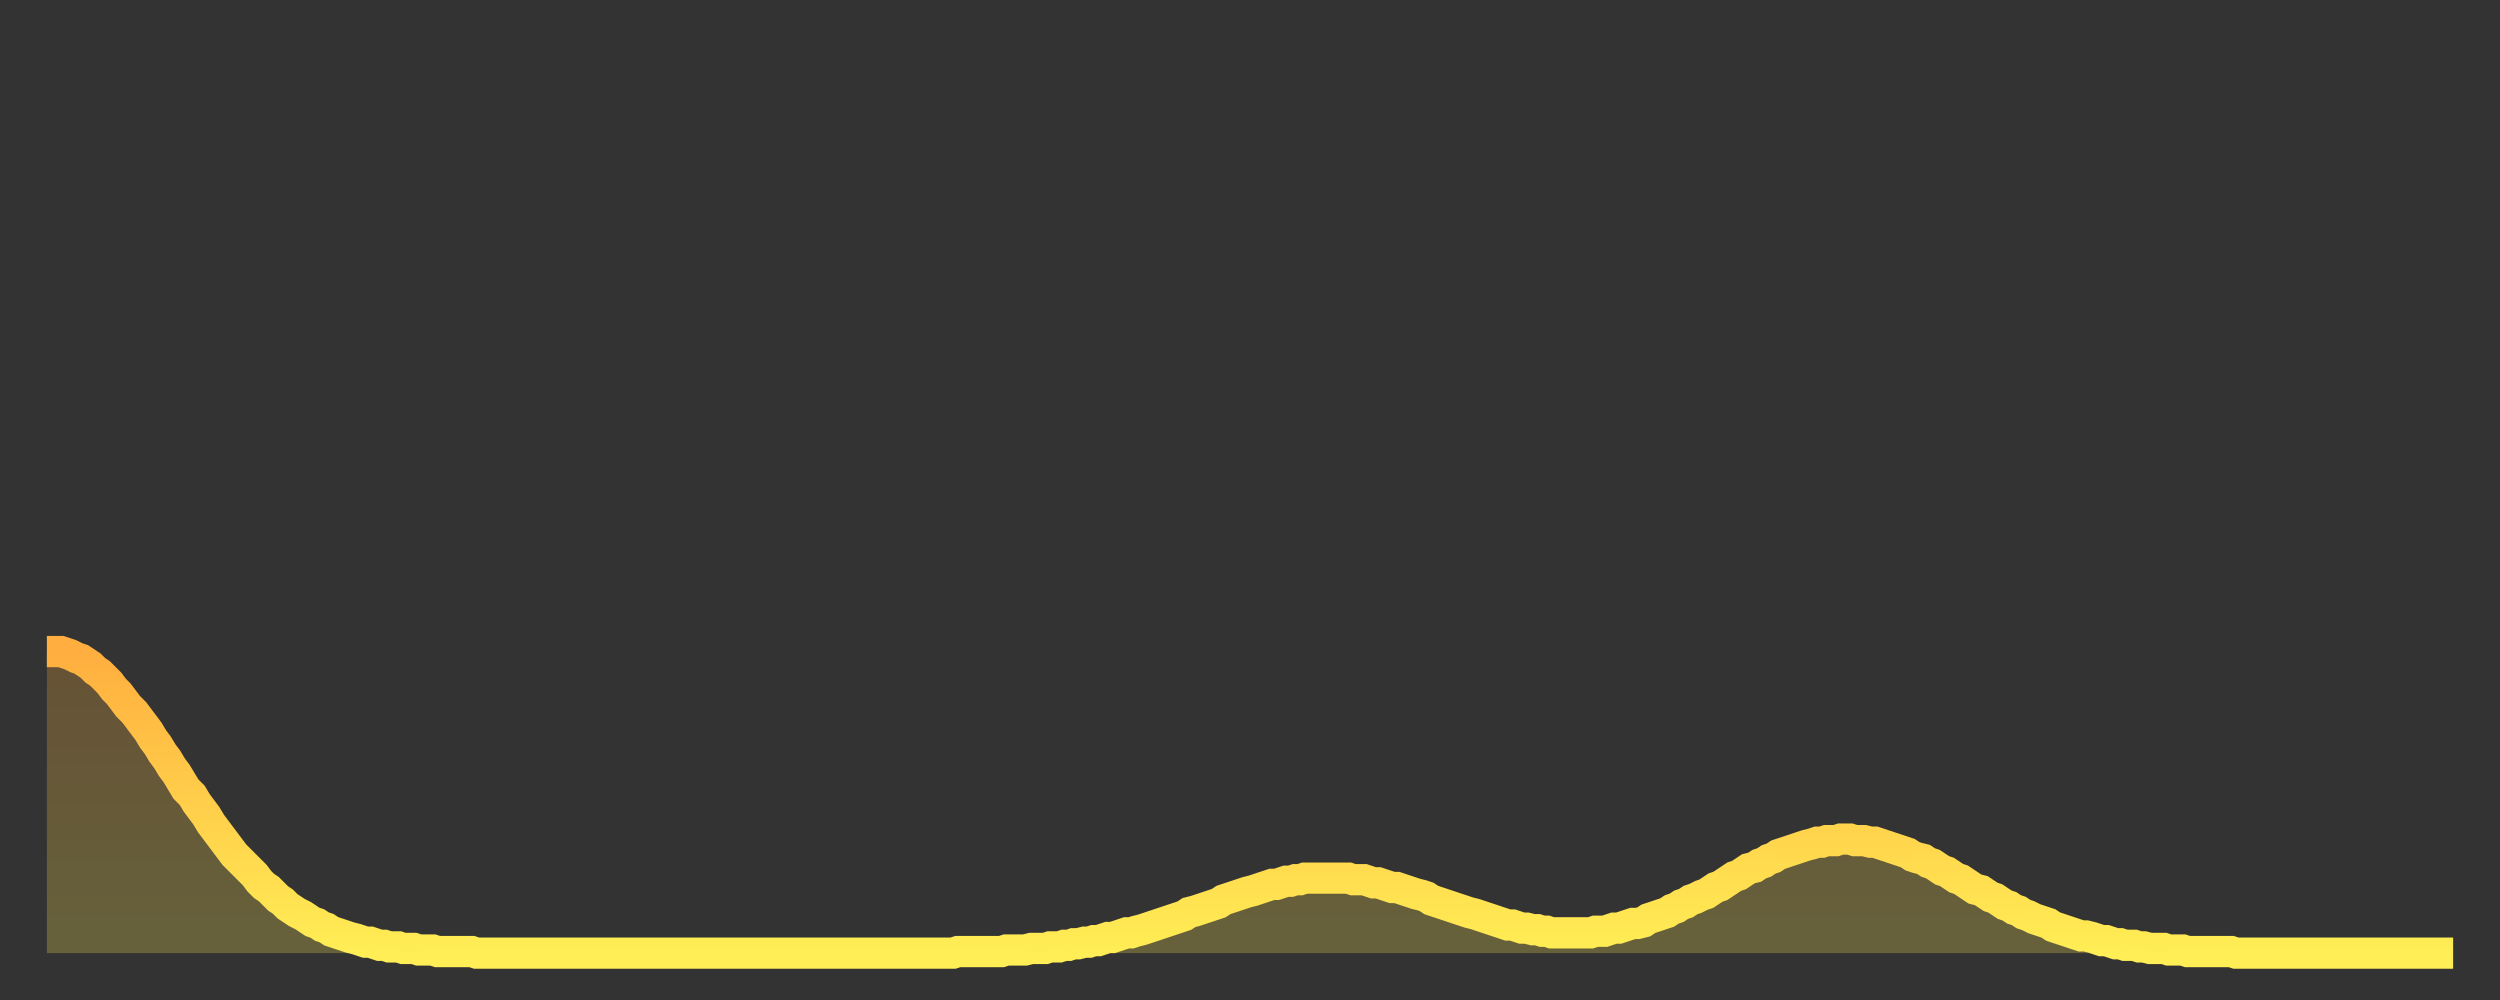 <?xml version="1.0" encoding="utf-8" ?>
<svg baseProfile="full" height="64" version="1.1" width="160" xmlns="http://www.w3.org/2000/svg" xmlns:ev="http://www.w3.org/2001/xml-events" xmlns:xlink="http://www.w3.org/1999/xlink"><rect width="100%" height="100%" fill="#333333" stroke="none"/><defs><linearGradient id="id379502" x1="0" x2="0" y1="0" y2="1"><stop offset="0%" stop-color="#ffae3f" /><stop offset="50%" stop-color="#ffce4a" /><stop offset="100%" stop-color="#ffee55" /></linearGradient></defs><g transform="translate(3,3)"><g><path d="M 0.0 38.7 0.3 38.7 0.6 38.7 0.9 38.7 1.2 38.8 1.5 38.9 1.9 39.1 2.2 39.2 2.5 39.4 2.8 39.6 3.1 39.9 3.4 40.1 3.7 40.4 4.0 40.7 4.3 41.1 4.6 41.4 4.9 41.8 5.2 42.2 5.6 42.6 5.9 43.0 6.2 43.4 6.5 43.8 6.8 44.3 7.1 44.7 7.4 45.2 7.7 45.6 8.0 46.1 8.3 46.5 8.6 47.0 8.9 47.5 9.3 47.9 9.6 48.4 9.9 48.8 10.2 49.2 10.5 49.7 10.8 50.1 11.1 50.5 11.4 50.9 11.7 51.3 12.0 51.7 12.3 52.0 12.7 52.4 13.0 52.7 13.3 53.0 13.6 53.4 13.9 53.7 14.2 53.9 14.5 54.2 14.8 54.5 15.1 54.7 15.4 55.0 15.7 55.2 16.0 55.4 16.4 55.6 16.7 55.8 17.0 56.0 17.3 56.1 17.6 56.3 17.9 56.4 18.2 56.6 18.5 56.7 18.8 56.8 19.1 56.9 19.4 57.0 19.8 57.1 20.1 57.2 20.4 57.3 20.7 57.3 21.0 57.4 21.3 57.5 21.6 57.5 21.9 57.6 22.2 57.6 22.5 57.6 22.8 57.7 23.1 57.7 23.5 57.7 23.8 57.8 24.1 57.8 24.4 57.8 24.7 57.8 25.0 57.9 25.3 57.9 25.6 57.9 25.9 57.9 26.2 57.9 26.5 57.9 26.8 57.9 27.2 57.9 27.5 58.0 27.8 58.0 28.1 58.0 28.4 58.0 28.7 58.0 29.0 58.0 29.3 58.0 29.6 58.0 29.9 58.0 30.2 58.0 30.6 58.0 30.9 58.0 31.2 58.0 31.5 58.0 31.8 58.0 32.1 58.0 32.4 58.0 32.7 58.0 33.0 58.0 33.3 58.0 33.6 58.0 33.9 58.0 34.3 58.0 34.6 58.0 34.9 58.0 35.2 58.0 35.5 58.0 35.8 58.0 36.1 58.0 36.4 58.0 36.7 58.0 37.0 58.0 37.3 58.0 37.7 58.0 38.0 58.0 38.3 58.0 38.6 58.0 38.9 58.0 39.2 58.0 39.5 58.0 39.8 58.0 40.1 58.0 40.4 58.0 40.7 58.0 41.0 58.0 41.4 58.0 41.7 58.0 42.0 58.0 42.3 58.0 42.6 58.0 42.9 58.0 43.2 58.0 43.5 58.0 43.8 58.0 44.1 58.0 44.4 58.0 44.7 58.0 45.1 58.0 45.4 58.0 45.7 58.0 46.0 58.0 46.3 58.0 46.6 58.0 46.9 58.0 47.2 58.0 47.5 58.0 47.8 58.0 48.1 58.0 48.5 58.0 48.8 58.0 49.1 58.0 49.4 58.0 49.7 58.0 50.0 58.0 50.3 58.0 50.6 58.0 50.9 58.0 51.2 58.0 51.5 58.0 51.8 58.0 52.2 58.0 52.5 58.0 52.8 58.0 53.1 58.0 53.4 58.0 53.7 58.0 54.0 58.0 54.3 58.0 54.6 58.0 54.9 58.0 55.2 58.0 55.6 58.0 55.9 58.0 56.2 58.0 56.5 58.0 56.8 58.0 57.1 58.0 57.4 58.0 57.7 58.0 58.0 58.0 58.3 57.9 58.6 57.9 58.9 57.9 59.3 57.9 59.6 57.9 59.9 57.9 60.2 57.9 60.5 57.9 60.8 57.9 61.1 57.9 61.4 57.8 61.7 57.8 62.0 57.8 62.3 57.8 62.6 57.8 63.0 57.7 63.3 57.7 63.6 57.7 63.9 57.7 64.2 57.6 64.5 57.6 64.8 57.6 65.1 57.5 65.4 57.5 65.7 57.4 66.0 57.4 66.4 57.3 66.7 57.3 67.0 57.2 67.3 57.2 67.6 57.1 67.9 57.0 68.2 57.0 68.5 56.9 68.8 56.8 69.1 56.7 69.4 56.7 69.7 56.6 70.1 56.5 70.4 56.4 70.7 56.3 71.0 56.2 71.3 56.1 71.6 56.0 71.9 55.9 72.2 55.8 72.5 55.7 72.8 55.6 73.1 55.4 73.5 55.3 73.8 55.2 74.1 55.1 74.4 55.0 74.7 54.9 75.0 54.8 75.3 54.6 75.6 54.5 75.9 54.4 76.2 54.3 76.5 54.2 76.8 54.1 77.2 54.0 77.5 53.9 77.8 53.8 78.1 53.7 78.4 53.6 78.7 53.6 79.0 53.5 79.3 53.4 79.6 53.4 79.9 53.3 80.2 53.3 80.5 53.2 80.9 53.2 81.2 53.2 81.5 53.2 81.8 53.2 82.1 53.2 82.4 53.2 82.7 53.2 83.0 53.2 83.3 53.2 83.6 53.3 83.9 53.3 84.3 53.3 84.6 53.4 84.9 53.5 85.2 53.5 85.5 53.6 85.8 53.7 86.1 53.8 86.4 53.8 86.7 53.9 87.0 54.0 87.3 54.1 87.6 54.2 88.0 54.3 88.3 54.4 88.6 54.6 88.9 54.7 89.2 54.8 89.5 54.9 89.8 55.0 90.1 55.1 90.4 55.2 90.7 55.3 91.0 55.4 91.4 55.5 91.7 55.6 92.0 55.7 92.3 55.8 92.6 55.9 92.9 56.0 93.2 56.1 93.5 56.2 93.8 56.2 94.1 56.3 94.4 56.4 94.7 56.4 95.1 56.5 95.4 56.5 95.7 56.6 96.0 56.6 96.3 56.7 96.6 56.7 96.9 56.7 97.2 56.7 97.5 56.7 97.8 56.7 98.1 56.7 98.4 56.7 98.8 56.7 99.1 56.6 99.4 56.6 99.7 56.6 100.0 56.5 100.3 56.4 100.6 56.4 100.9 56.3 101.2 56.2 101.5 56.1 101.8 56.1 102.2 56.0 102.5 55.8 102.8 55.7 103.1 55.6 103.4 55.5 103.7 55.4 104.0 55.2 104.3 55.1 104.6 54.9 104.9 54.8 105.2 54.6 105.5 54.5 105.9 54.3 106.2 54.2 106.5 54.0 106.8 53.8 107.1 53.7 107.4 53.5 107.7 53.3 108.0 53.1 108.3 53.0 108.6 52.8 108.9 52.6 109.3 52.5 109.6 52.3 109.9 52.2 110.2 52.0 110.5 51.9 110.8 51.7 111.1 51.6 111.4 51.5 111.7 51.4 112.0 51.3 112.3 51.2 112.6 51.1 113.0 51.0 113.3 50.9 113.6 50.9 113.9 50.8 114.2 50.8 114.5 50.8 114.8 50.7 115.1 50.7 115.4 50.7 115.7 50.8 116.0 50.8 116.3 50.8 116.7 50.9 117.0 50.9 117.3 51.0 117.6 51.1 117.9 51.2 118.2 51.3 118.5 51.4 118.8 51.5 119.1 51.6 119.4 51.8 119.7 51.9 120.1 52.0 120.4 52.2 120.7 52.3 121.0 52.5 121.3 52.7 121.6 52.8 121.9 53.0 122.2 53.2 122.5 53.3 122.8 53.5 123.1 53.7 123.4 53.9 123.8 54.0 124.1 54.2 124.4 54.4 124.7 54.5 125.0 54.7 125.3 54.9 125.6 55.0 125.9 55.2 126.2 55.3 126.5 55.5 126.8 55.6 127.2 55.8 127.5 55.9 127.8 56.0 128.1 56.1 128.4 56.3 128.7 56.4 129.0 56.5 129.3 56.6 129.6 56.7 129.9 56.8 130.2 56.9 130.5 56.9 130.9 57.0 131.2 57.1 131.5 57.2 131.8 57.2 132.1 57.3 132.4 57.4 132.7 57.4 133.0 57.5 133.3 57.5 133.6 57.5 133.9 57.6 134.2 57.6 134.6 57.7 134.9 57.7 135.2 57.7 135.5 57.7 135.8 57.8 136.1 57.8 136.4 57.8 136.7 57.8 137.0 57.9 137.3 57.9 137.6 57.9 138.0 57.9 138.3 57.9 138.6 57.9 138.9 57.9 139.2 57.9 139.5 57.9 139.8 57.9 140.1 58.0 140.4 58.0 140.7 58.0 141.0 58.0 141.3 58.0 141.7 58.0 142.0 58.0 142.3 58.0 142.6 58.0 142.9 58.0 143.2 58.0 143.5 58.0 143.8 58.0 144.1 58.0 144.4 58.0 144.7 58.0 145.1 58.0 145.4 58.0 145.7 58.0 146.0 58.0 146.3 58.0 146.6 58.0 146.9 58.0 147.2 58.0 147.5 58.0 147.8 58.0 148.1 58.0 148.4 58.0 148.8 58.0 149.1 58.0 149.4 58.0 149.7 58.0 150.0 58.0 150.3 58.0 150.6 58.0 150.9 58.0 151.2 58.0 151.5 58.0 151.8 58.0 152.1 58.0 152.5 58.0 152.8 58.0 153.1 58.0 153.4 58.0 153.7 58.0 154.0 58.0" fill="none" id="graph-curve" opacity="1" stroke="url(#id379502)" stroke-width="2" /><path d="M 0 58 L 0.0 38.7 0.3 38.7 0.6 38.7 0.9 38.7 1.2 38.8 1.5 38.9 1.9 39.1 2.2 39.2 2.5 39.4 2.8 39.6 3.1 39.9 3.4 40.1 3.7 40.4 4.0 40.7 4.3 41.1 4.6 41.4 4.9 41.8 5.2 42.2 5.6 42.6 5.9 43.0 6.2 43.4 6.5 43.8 6.8 44.3 7.1 44.7 7.4 45.2 7.7 45.6 8.0 46.1 8.3 46.5 8.6 47.0 8.9 47.5 9.3 47.9 9.6 48.4 9.9 48.8 10.2 49.2 10.5 49.7 10.8 50.1 11.1 50.5 11.4 50.9 11.7 51.3 12.0 51.7 12.3 52.0 12.7 52.4 13.0 52.7 13.3 53.0 13.6 53.4 13.9 53.7 14.2 53.9 14.5 54.2 14.8 54.5 15.1 54.7 15.4 55.0 15.7 55.2 16.0 55.4 16.4 55.6 16.7 55.8 17.0 56.0 17.3 56.1 17.6 56.3 17.9 56.4 18.2 56.6 18.5 56.7 18.8 56.8 19.1 56.9 19.4 57.0 19.8 57.1 20.1 57.2 20.4 57.3 20.7 57.3 21.0 57.4 21.3 57.5 21.6 57.5 21.9 57.6 22.2 57.6 22.5 57.6 22.8 57.7 23.1 57.7 23.5 57.7 23.8 57.8 24.1 57.8 24.4 57.8 24.7 57.8 25.0 57.9 25.3 57.9 25.6 57.9 25.9 57.9 26.2 57.9 26.5 57.9 26.8 57.9 27.2 57.9 27.5 58.0 27.8 58.0 28.1 58.0 28.4 58.0 28.7 58.0 29.0 58.0 29.3 58.0 29.6 58.0 29.9 58.0 30.2 58.0 30.6 58.0 30.9 58.0 31.2 58.0 31.5 58.0 31.8 58.0 32.1 58.0 32.4 58.0 32.7 58.0 33.0 58.0 33.3 58.0 33.6 58.0 33.9 58.0 34.3 58.0 34.6 58.0 34.9 58.0 35.2 58.0 35.5 58.0 35.8 58.0 36.1 58.0 36.4 58.0 36.7 58.0 37.0 58.0 37.3 58.0 37.7 58.0 38.0 58.0 38.3 58.0 38.6 58.0 38.9 58.0 39.2 58.0 39.5 58.0 39.8 58.0 40.1 58.0 40.4 58.0 40.7 58.0 41.0 58.0 41.4 58.0 41.7 58.0 42.0 58.0 42.3 58.0 42.6 58.0 42.9 58.0 43.2 58.0 43.5 58.0 43.8 58.0 44.1 58.0 44.4 58.0 44.7 58.0 45.1 58.0 45.4 58.0 45.7 58.0 46.0 58.0 46.3 58.0 46.6 58.0 46.9 58.0 47.2 58.0 47.5 58.0 47.8 58.0 48.1 58.0 48.5 58.0 48.8 58.0 49.1 58.0 49.4 58.0 49.7 58.0 50.0 58.0 50.3 58.0 50.6 58.0 50.9 58.0 51.2 58.0 51.5 58.0 51.8 58.0 52.2 58.0 52.5 58.0 52.8 58.0 53.1 58.0 53.4 58.0 53.7 58.0 54.0 58.0 54.3 58.0 54.6 58.0 54.9 58.0 55.2 58.0 55.6 58.0 55.9 58.0 56.2 58.0 56.5 58.0 56.8 58.0 57.1 58.0 57.4 58.0 57.7 58.0 58.0 58.0 58.3 57.9 58.6 57.9 58.9 57.9 59.3 57.9 59.6 57.9 59.9 57.9 60.2 57.9 60.5 57.9 60.8 57.9 61.1 57.9 61.4 57.8 61.7 57.8 62.0 57.8 62.3 57.8 62.6 57.8 63.0 57.7 63.3 57.7 63.6 57.7 63.9 57.7 64.2 57.6 64.5 57.6 64.8 57.6 65.1 57.5 65.4 57.5 65.7 57.4 66.0 57.4 66.4 57.3 66.7 57.3 67.0 57.2 67.3 57.2 67.6 57.1 67.9 57.0 68.2 57.0 68.5 56.9 68.8 56.8 69.1 56.7 69.4 56.7 69.7 56.6 70.1 56.5 70.4 56.4 70.7 56.3 71.0 56.2 71.3 56.1 71.6 56.0 71.9 55.9 72.2 55.8 72.5 55.7 72.8 55.6 73.1 55.4 73.5 55.3 73.8 55.2 74.1 55.1 74.4 55.0 74.7 54.9 75.0 54.8 75.3 54.6 75.6 54.5 75.9 54.4 76.2 54.3 76.5 54.2 76.8 54.1 77.2 54.0 77.5 53.9 77.8 53.8 78.1 53.7 78.4 53.6 78.7 53.6 79.0 53.5 79.3 53.4 79.6 53.4 79.9 53.3 80.2 53.3 80.5 53.2 80.9 53.2 81.2 53.2 81.5 53.2 81.8 53.2 82.1 53.2 82.4 53.2 82.7 53.2 83.0 53.2 83.3 53.2 83.6 53.3 83.9 53.3 84.3 53.3 84.6 53.4 84.9 53.5 85.2 53.5 85.5 53.6 85.8 53.7 86.1 53.8 86.4 53.8 86.7 53.9 87.0 54.0 87.3 54.1 87.6 54.2 88.0 54.3 88.3 54.4 88.6 54.6 88.9 54.7 89.2 54.8 89.5 54.9 89.8 55.0 90.1 55.1 90.4 55.2 90.7 55.3 91.0 55.4 91.4 55.5 91.7 55.6 92.0 55.7 92.3 55.8 92.6 55.9 92.9 56.0 93.2 56.1 93.5 56.2 93.8 56.2 94.1 56.3 94.4 56.4 94.7 56.4 95.1 56.5 95.4 56.5 95.7 56.6 96.0 56.6 96.3 56.7 96.6 56.7 96.9 56.7 97.2 56.7 97.5 56.7 97.8 56.7 98.1 56.7 98.4 56.7 98.8 56.7 99.1 56.6 99.4 56.6 99.7 56.6 100.0 56.5 100.3 56.4 100.6 56.4 100.9 56.3 101.2 56.2 101.5 56.1 101.8 56.1 102.2 56.0 102.5 55.8 102.8 55.7 103.1 55.6 103.4 55.5 103.7 55.4 104.0 55.2 104.3 55.1 104.6 54.9 104.9 54.8 105.2 54.6 105.5 54.5 105.9 54.3 106.2 54.2 106.5 54.0 106.8 53.8 107.1 53.7 107.4 53.5 107.7 53.3 108.0 53.1 108.3 53.0 108.6 52.8 108.9 52.6 109.3 52.5 109.6 52.3 109.9 52.2 110.2 52.0 110.5 51.9 110.8 51.7 111.1 51.6 111.4 51.5 111.7 51.4 112.0 51.3 112.3 51.2 112.6 51.1 113.0 51.0 113.3 50.9 113.6 50.9 113.9 50.8 114.2 50.8 114.5 50.8 114.8 50.7 115.1 50.7 115.4 50.7 115.7 50.8 116.0 50.8 116.3 50.8 116.7 50.9 117.0 50.9 117.3 51.0 117.6 51.1 117.9 51.2 118.2 51.3 118.5 51.4 118.8 51.5 119.1 51.6 119.4 51.8 119.7 51.9 120.1 52.0 120.4 52.2 120.7 52.3 121.0 52.5 121.3 52.7 121.6 52.8 121.9 53.0 122.2 53.2 122.5 53.3 122.8 53.5 123.1 53.7 123.4 53.9 123.8 54.0 124.1 54.2 124.4 54.4 124.7 54.5 125.0 54.7 125.3 54.9 125.6 55.0 125.9 55.2 126.2 55.3 126.5 55.5 126.8 55.6 127.2 55.8 127.5 55.9 127.8 56.0 128.1 56.1 128.4 56.3 128.7 56.4 129.0 56.5 129.3 56.6 129.6 56.7 129.9 56.8 130.2 56.9 130.5 56.9 130.9 57.0 131.2 57.1 131.5 57.2 131.8 57.2 132.1 57.3 132.4 57.4 132.7 57.4 133.0 57.5 133.3 57.5 133.6 57.5 133.9 57.6 134.2 57.6 134.6 57.7 134.9 57.7 135.2 57.7 135.5 57.7 135.8 57.8 136.1 57.8 136.4 57.8 136.7 57.8 137.0 57.9 137.3 57.9 137.6 57.9 138.0 57.9 138.3 57.9 138.6 57.9 138.9 57.9 139.2 57.9 139.5 57.9 139.8 57.9 140.1 58.0 140.4 58.0 140.7 58.0 141.0 58.0 141.3 58.0 141.7 58.0 142.0 58.0 142.3 58.0 142.6 58.0 142.9 58.0 143.2 58.0 143.5 58.0 143.8 58.0 144.1 58.0 144.4 58.0 144.7 58.0 145.1 58.0 145.4 58.0 145.7 58.0 146.0 58.0 146.3 58.0 146.6 58.0 146.9 58.0 147.2 58.0 147.5 58.0 147.8 58.0 148.1 58.0 148.4 58.0 148.8 58.0 149.1 58.0 149.4 58.0 149.7 58.0 150.0 58.0 150.3 58.0 150.6 58.0 150.9 58.0 151.2 58.0 151.5 58.0 151.8 58.0 152.1 58.0 152.5 58.0 152.8 58.0 153.1 58.0 153.4 58.0 153.7 58.0 154.0 58.0 154 58" fill="url(#id379502)" fill-opacity=".25" id="graph-shadow" /></g></g></svg>